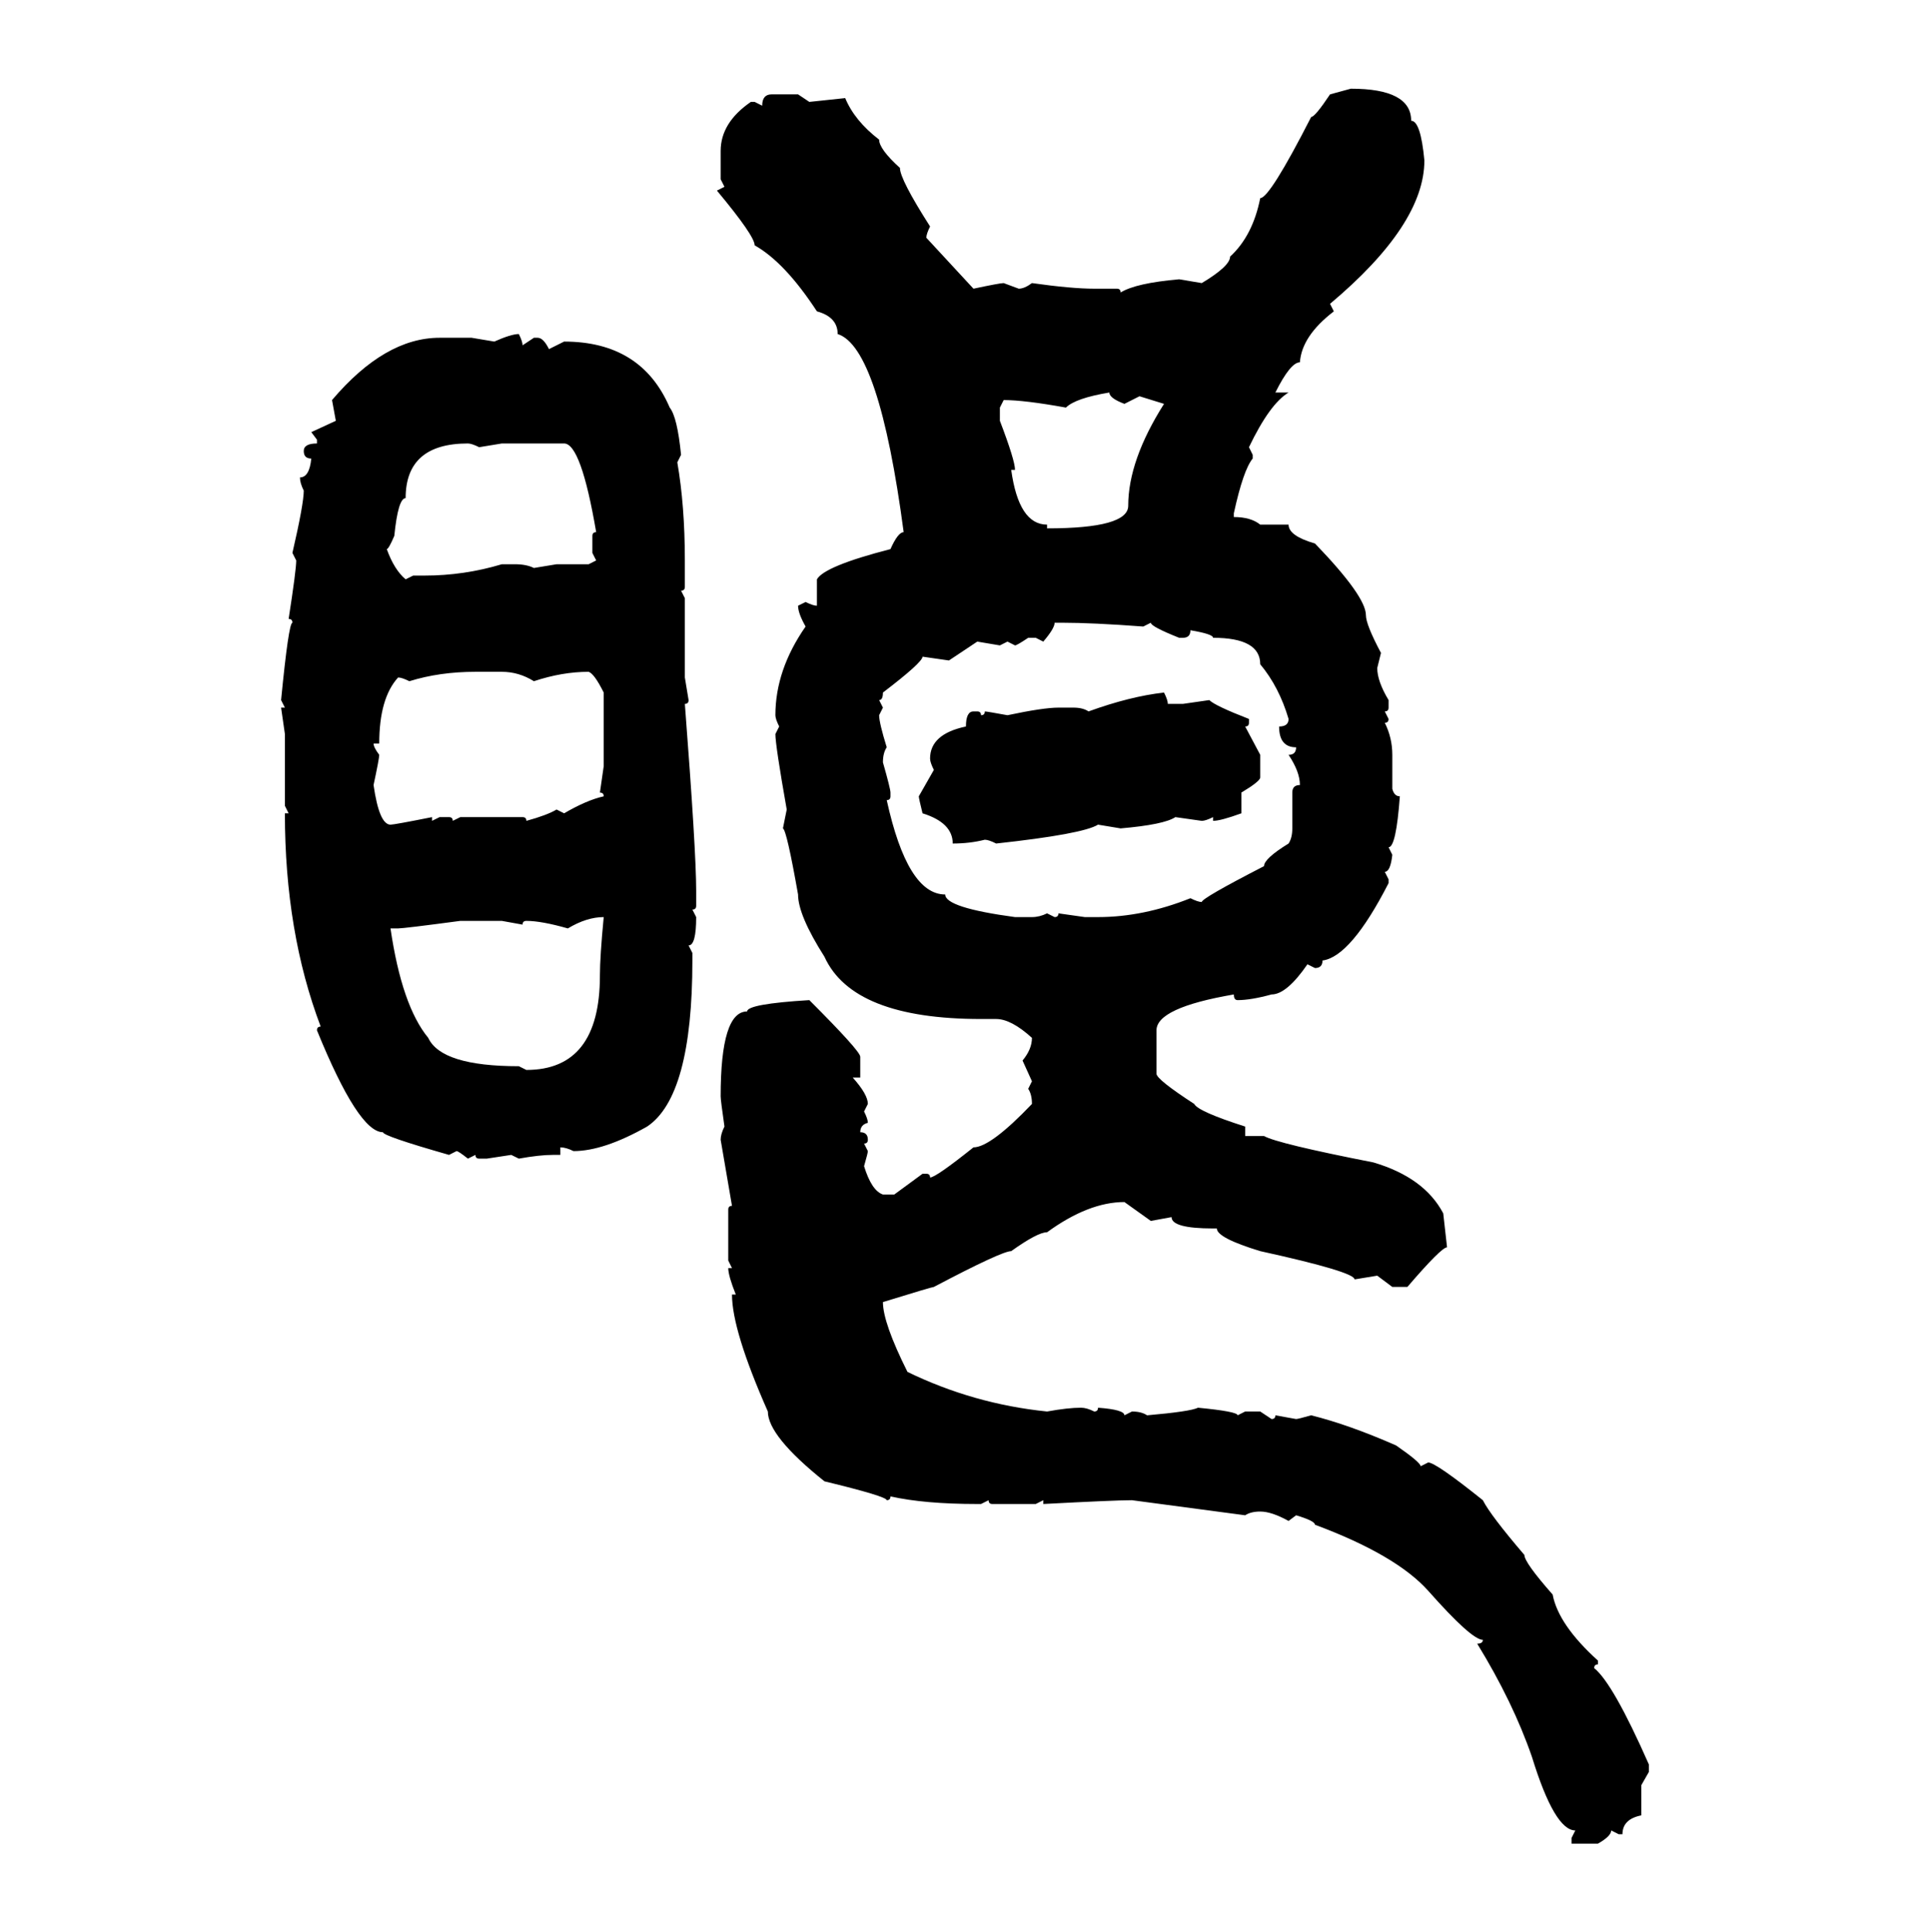 <svg xmlns="http://www.w3.org/2000/svg" xmlns:xlink="http://www.w3.org/1999/xlink" width="299.707" height="300"><path d="M206.54 14.65L209.77 13.77Q219.14 13.77 219.14 18.75L219.14 18.75Q220.61 18.75 221.19 24.90L221.19 24.90Q221.19 34.86 206.54 47.17L206.54 47.17L207.13 48.34Q202.15 52.15 201.86 56.25L201.86 56.25Q200.39 56.25 198.05 60.94L198.05 60.94L200.10 60.94Q197.17 62.70 193.95 69.43L193.95 69.43L194.53 70.61L194.53 71.19Q193.07 72.95 191.60 79.69L191.60 79.69L191.60 80.27Q194.24 80.27 195.70 81.45L195.70 81.45L200.10 81.45Q200.10 83.20 204.20 84.38L204.20 84.38Q212.11 92.58 212.11 95.51L212.11 95.51Q212.11 96.97 214.45 101.37L214.45 101.37L213.87 103.71Q213.87 105.76 215.63 108.69L215.63 108.69L215.63 109.86Q215.63 110.45 215.04 110.45L215.04 110.45L215.63 111.62Q215.63 112.21 215.04 112.21L215.04 112.21Q216.21 114.55 216.21 117.19L216.21 117.19L216.21 122.46Q216.50 123.63 217.38 123.63L217.38 123.63Q216.80 131.54 215.63 131.54L215.63 131.54L216.21 132.71Q215.92 135.35 215.04 135.35L215.04 135.35L215.63 136.52L215.63 137.11Q209.77 148.54 205.37 149.12L205.37 149.12Q205.37 150.29 204.20 150.29L204.20 150.29L203.03 149.71Q199.80 154.39 197.46 154.39L197.46 154.39Q194.24 155.27 192.19 155.27L192.19 155.27Q191.60 155.27 191.60 154.39L191.60 154.39Q179.59 156.45 179.59 159.96L179.59 159.96L179.59 166.70Q179.59 167.58 185.45 171.39L185.45 171.39Q186.04 172.56 193.36 174.90L193.36 174.90L193.36 176.37L196.29 176.37Q198.34 177.54 213.28 180.47L213.28 180.47Q221.19 182.81 224.12 188.38L224.12 188.38L224.71 193.65Q223.83 193.65 218.55 199.80L218.55 199.80L216.21 199.80L213.87 198.05L210.35 198.63Q210.35 197.46 195.70 194.24L195.70 194.24Q188.96 192.19 188.96 190.72L188.96 190.72L188.38 190.72Q181.93 190.72 181.93 188.96L181.93 188.96L178.71 189.55L174.61 186.62Q169.04 186.62 162.60 191.31L162.60 191.31Q161.13 191.31 157.03 194.24L157.03 194.24Q155.57 194.24 145.02 199.80L145.02 199.80Q144.73 199.80 137.11 202.15L137.11 202.15Q137.11 205.37 140.92 212.99L140.92 212.99Q151.17 217.97 162.60 219.14L162.60 219.14Q165.82 218.55 167.87 218.55L167.87 218.55Q168.75 218.55 169.92 219.14L169.92 219.14Q170.51 219.14 170.51 218.55L170.51 218.55Q174.61 218.85 174.61 219.73L174.61 219.73L175.78 219.14Q177.25 219.14 178.13 219.73L178.13 219.73Q184.86 219.14 186.04 218.55L186.04 218.55Q192.19 219.14 192.19 219.73L192.19 219.73L193.36 219.14L195.70 219.14L197.46 220.31Q198.05 220.31 198.05 219.73L198.05 219.73L201.27 220.31Q201.56 220.31 203.61 219.73L203.61 219.73Q209.47 221.19 216.80 224.41L216.80 224.41Q220.61 227.05 220.61 227.64L220.61 227.64L221.78 227.05Q222.95 227.05 230.27 232.91L230.27 232.91Q231.45 235.25 236.72 241.41L236.72 241.41Q236.72 242.58 241.11 247.56L241.11 247.56Q241.99 252.25 248.14 257.81L248.14 257.81L248.14 258.40Q247.56 258.40 247.56 258.98L247.56 258.98Q250.49 261.33 256.05 273.93L256.05 273.93L256.05 275.10L254.88 277.15L254.88 281.84Q251.95 282.42 251.95 284.77L251.95 284.77L251.37 284.77L250.20 284.18Q250.20 285.06 248.14 286.23L248.14 286.23L244.04 286.23L244.04 285.35L244.63 284.18Q241.41 284.18 237.89 272.75L237.89 272.75Q234.96 264.26 229.39 255.18L229.39 255.18Q230.27 255.18 230.27 254.59L230.27 254.59Q228.52 254.59 221.78 246.97L221.78 246.97Q216.80 241.41 204.20 236.72L204.20 236.72Q204.20 236.13 201.27 235.25L201.27 235.25L200.10 236.13Q197.46 234.67 195.70 234.67L195.70 234.67Q194.24 234.67 193.36 235.25L193.36 235.25L175.78 232.91Q173.14 232.91 162.01 233.50L162.01 233.50L162.01 232.91L160.84 233.50L154.10 233.50Q153.52 233.50 153.52 232.91L153.52 232.91L152.34 233.50L151.76 233.50Q143.55 233.50 138.28 232.32L138.28 232.32Q138.28 232.91 137.70 232.91L137.70 232.91Q137.70 232.32 128.03 229.98L128.03 229.98Q119.24 222.95 119.24 219.14L119.24 219.14Q113.67 206.54 113.67 200.98L113.67 200.98L114.26 200.98Q113.09 198.05 113.09 196.88L113.09 196.88L113.67 196.88L113.09 195.70L113.09 187.79Q113.09 187.21 113.67 187.21L113.67 187.21L111.91 176.95Q111.91 176.07 112.50 174.90L112.50 174.90Q111.91 170.80 111.91 170.21L111.91 170.21Q111.91 157.03 116.02 157.03L116.02 157.03Q116.02 155.86 125.68 155.27L125.68 155.27Q133.59 163.18 133.59 164.06L133.59 164.06L133.59 167.29L132.42 167.29Q134.77 169.92 134.77 171.39L134.77 171.39L134.18 172.56Q134.77 173.73 134.77 174.32L134.77 174.32Q133.59 174.61 133.59 175.78L133.59 175.78Q134.77 175.78 134.77 176.95L134.77 176.95Q134.77 177.54 134.18 177.54L134.18 177.54L134.77 178.71Q134.77 179.00 134.18 181.05L134.18 181.05Q135.35 184.86 137.11 185.45L137.11 185.45L138.87 185.45L143.26 182.23L143.85 182.23Q144.43 182.23 144.43 182.81L144.43 182.81Q145.31 182.81 151.17 178.13L151.17 178.13Q153.81 178.13 160.25 171.39L160.25 171.39Q160.25 169.92 159.67 169.04L159.67 169.04L160.25 167.87L158.79 164.65Q160.25 162.89 160.25 161.13L160.25 161.13Q157.03 158.20 154.69 158.20L154.69 158.20L152.34 158.20Q132.42 158.20 128.03 148.54L128.03 148.54Q123.93 142.09 123.93 138.87L123.93 138.87Q122.17 128.91 121.58 128.61L121.58 128.61L122.17 125.68Q120.41 115.72 120.41 113.96L120.41 113.96L121.00 112.79Q120.41 111.62 120.41 111.04L120.41 111.04Q120.41 104.00 125.10 97.27L125.10 97.27Q123.93 95.21 123.93 94.04L123.93 94.04L125.10 93.46Q126.27 94.04 126.86 94.04L126.86 94.04L126.86 89.94Q128.03 87.89 138.28 85.25L138.28 85.25Q139.45 82.62 140.33 82.62L140.33 82.62Q136.52 53.91 130.08 51.86L130.08 51.86Q130.08 49.22 126.86 48.34L126.86 48.34Q121.88 40.72 117.19 38.09L117.19 38.09Q117.19 36.62 111.33 29.59L111.33 29.59L112.50 29.00L111.91 27.83L111.91 23.44Q111.91 19.04 116.60 15.82L116.60 15.82L117.19 15.82L118.36 16.41Q118.36 14.65 119.82 14.65L119.82 14.65L123.93 14.65L125.68 15.82L131.25 15.23Q132.71 18.75 136.52 21.68L136.52 21.68Q136.52 23.14 139.75 26.07L139.75 26.07Q139.75 27.83 144.43 35.16L144.43 35.16Q143.85 36.33 143.85 36.91L143.85 36.91L151.17 44.82Q155.27 43.95 155.86 43.95L155.86 43.95L158.20 44.82Q159.08 44.82 160.25 43.95L160.25 43.95Q166.41 44.82 169.92 44.82L169.92 44.82L173.44 44.82Q174.02 44.82 174.02 45.41L174.02 45.41Q176.37 43.95 183.11 43.36L183.11 43.36L186.62 43.95Q191.02 41.31 191.02 39.84L191.02 39.84Q194.53 36.62 195.70 30.76L195.70 30.76Q197.17 30.76 203.61 18.16L203.61 18.16Q204.20 18.16 206.54 14.65L206.54 14.65ZM80.57 51.86L80.57 51.86Q81.15 53.03 81.15 53.61L81.15 53.61L82.91 52.44L83.50 52.44Q84.38 52.44 85.25 54.20L85.25 54.20L87.60 53.03Q99.61 53.03 104.00 63.28L104.00 63.28Q105.18 64.75 105.76 70.61L105.76 70.61L105.18 71.78Q106.35 78.52 106.35 87.01L106.35 87.01L106.35 91.11Q106.35 91.70 105.76 91.70L105.76 91.70L106.35 92.87L106.35 105.18L106.93 108.69Q106.93 109.28 106.35 109.28L106.35 109.28Q108.11 132.13 108.11 138.28L108.11 138.28L108.11 140.63Q108.11 141.21 107.52 141.21L107.52 141.21L108.11 142.38Q108.11 146.78 106.93 146.78L106.93 146.78L107.52 147.95L107.52 149.12Q107.52 170.21 100.49 174.90L100.49 174.90Q93.75 178.71 89.06 178.71L89.06 178.71Q87.89 178.13 87.01 178.13L87.01 178.13L87.01 179.30L85.84 179.30Q83.79 179.30 80.57 179.88L80.57 179.88L79.39 179.30L75.59 179.88L74.41 179.88Q73.83 179.88 73.83 179.30L73.83 179.30L72.66 179.88Q71.19 178.71 70.90 178.71L70.90 178.71L69.73 179.30Q59.47 176.37 59.47 175.78L59.47 175.78Q55.66 175.78 49.22 159.96L49.22 159.96Q49.22 159.38 49.80 159.38L49.80 159.38Q44.24 144.73 44.24 126.27L44.24 126.27L44.82 126.27L44.24 125.10L44.24 113.96L43.65 109.86L44.24 109.86L43.65 108.69Q44.82 96.68 45.41 96.68L45.41 96.68Q45.41 96.09 44.82 96.09L44.82 96.09Q46.00 88.48 46.00 87.01L46.00 87.01L45.41 85.84Q47.17 78.22 47.17 76.17L47.17 76.17Q46.58 75 46.58 74.12L46.58 74.12Q48.05 74.12 48.34 71.19L48.34 71.19Q47.17 71.19 47.17 70.02L47.17 70.02Q47.17 68.85 49.22 68.85L49.22 68.85L49.22 68.26L48.34 67.09L52.15 65.33L51.56 62.11Q59.77 52.44 68.26 52.44L68.26 52.44L73.24 52.44L76.76 53.03Q79.39 51.86 80.57 51.86ZM165.53 63.28L165.53 63.28Q159.08 62.11 155.86 62.11L155.86 62.11L155.27 63.28L155.27 65.33Q157.62 71.48 157.62 72.95L157.62 72.95L157.03 72.95Q158.20 81.45 162.60 81.45L162.60 81.45L162.60 82.03Q175.20 82.03 175.20 78.52L175.20 78.52Q175.20 71.48 180.76 62.70L180.76 62.70L176.95 61.52L174.61 62.70Q172.27 61.82 172.27 60.94L172.27 60.94Q166.99 61.82 165.53 63.28ZM60.06 85.25L60.06 85.25Q61.23 88.48 62.99 89.94L62.99 89.94L64.16 89.36L65.92 89.36Q72.07 89.36 77.93 87.60L77.93 87.60L79.98 87.60Q81.74 87.60 82.91 88.18L82.91 88.18L86.43 87.60L91.41 87.60L92.58 87.01L91.99 85.84L91.99 83.20Q91.99 82.62 92.58 82.62L92.58 82.62Q90.23 68.85 87.60 68.85L87.60 68.85L77.93 68.85L74.41 69.43Q73.24 68.85 72.66 68.85L72.66 68.85Q62.99 68.85 62.99 77.34L62.99 77.34Q61.82 77.34 61.23 83.20L61.23 83.20Q60.35 85.25 60.06 85.25ZM164.94 96.68L163.77 96.68Q163.77 97.56 162.01 99.61L162.01 99.61L160.84 99.02L159.67 99.02Q157.91 100.20 157.62 100.20L157.62 100.20L156.45 99.61L155.27 100.20L151.76 99.61L147.36 102.54L143.26 101.95Q143.26 102.83 137.11 107.52L137.11 107.52Q137.11 108.69 136.52 108.69L136.52 108.69L137.11 109.86L136.52 111.04Q136.52 112.21 137.70 116.02L137.70 116.02Q137.11 116.89 137.11 118.36L137.11 118.36Q138.28 122.46 138.28 123.05L138.28 123.05L138.28 123.63Q138.28 124.22 137.70 124.22L137.70 124.22Q140.92 138.87 146.78 138.87L146.78 138.87Q146.78 140.92 157.62 142.38L157.62 142.38L160.25 142.38Q161.43 142.38 162.60 141.80L162.60 141.80L163.77 142.38Q164.36 142.38 164.36 141.80L164.36 141.80L168.46 142.38L170.51 142.38Q177.54 142.38 184.86 139.45L184.86 139.45Q186.04 140.04 186.62 140.04L186.62 140.04Q186.62 139.45 196.29 134.47L196.29 134.47Q196.29 133.30 200.10 130.96L200.10 130.96Q200.68 130.08 200.68 128.61L200.68 128.61L200.68 123.05Q200.68 121.88 201.86 121.88L201.86 121.88Q201.86 119.82 200.10 117.19L200.10 117.19Q201.27 117.19 201.27 116.02L201.27 116.02Q198.63 116.02 198.63 112.79L198.63 112.79Q200.10 112.79 200.10 111.62L200.10 111.62Q198.63 106.64 195.70 103.13L195.70 103.13Q195.70 99.02 188.38 99.02L188.38 99.02Q188.38 98.44 184.86 97.85L184.86 97.85Q184.86 99.02 183.69 99.02L183.69 99.02L183.11 99.02Q178.71 97.27 178.71 96.68L178.71 96.68L177.54 97.27Q169.63 96.68 164.94 96.68L164.94 96.68ZM63.57 105.76L63.57 105.76Q62.40 105.18 61.82 105.18L61.82 105.18Q58.89 108.40 58.89 115.43L58.89 115.43L58.01 115.43Q58.01 116.02 58.89 117.19L58.89 117.19Q58.89 117.77 58.01 121.88L58.01 121.88Q58.89 128.03 60.64 128.03L60.64 128.03Q61.23 128.03 67.09 126.86L67.09 126.86L67.09 127.44L68.26 126.86L69.73 126.86Q70.31 126.86 70.31 127.44L70.31 127.44L71.48 126.86L81.15 126.86Q81.74 126.86 81.74 127.44L81.74 127.44Q84.96 126.56 86.43 125.68L86.43 125.68L87.60 126.27Q91.11 124.22 93.75 123.63L93.75 123.63Q93.75 123.05 93.16 123.05L93.16 123.05L93.75 118.95L93.75 107.52Q92.29 104.59 91.41 104.30L91.41 104.30Q87.30 104.30 82.91 105.76L82.91 105.76Q80.57 104.30 77.93 104.30L77.93 104.30L73.83 104.30Q68.26 104.30 63.57 105.76ZM180.76 107.52L180.76 107.52Q181.35 108.69 181.35 109.28L181.35 109.28L183.69 109.28L187.79 108.69Q188.67 109.57 193.95 111.62L193.95 111.62L193.95 112.21Q193.95 112.79 193.36 112.79L193.36 112.79L195.70 117.19L195.70 120.70Q195.70 121.29 192.77 123.05L192.77 123.05L192.77 126.27Q189.55 127.44 188.38 127.44L188.38 127.44L188.38 126.86Q187.21 127.44 186.62 127.44L186.62 127.44L182.52 126.86Q180.76 128.03 174.02 128.61L174.02 128.61L170.51 128.03Q168.16 129.49 154.69 130.96L154.69 130.96Q153.52 130.37 152.93 130.37L152.93 130.37Q150.59 130.96 147.95 130.96L147.95 130.96Q147.95 127.73 143.26 126.27L143.26 126.27Q142.68 123.93 142.68 123.63L142.68 123.63L145.02 119.53Q144.43 118.36 144.43 117.77L144.43 117.77Q144.43 113.96 150 112.79L150 112.79Q150 110.45 151.17 110.45L151.17 110.45L151.76 110.45Q152.34 110.45 152.34 111.04L152.34 111.04Q152.93 111.04 152.93 110.45L152.93 110.45Q153.22 110.45 156.45 111.04L156.45 111.04Q162.01 109.86 164.36 109.86L164.36 109.86L166.70 109.86Q168.16 109.86 169.04 110.45L169.04 110.45Q175.49 108.11 180.76 107.52ZM88.18 144.14L88.18 144.14Q84.08 142.97 81.74 142.97L81.74 142.97Q81.15 142.97 81.15 143.55L81.15 143.55L77.93 142.97L71.48 142.97Q62.70 144.14 61.82 144.14L61.82 144.14L60.64 144.14Q62.40 156.15 66.50 161.13L66.50 161.13Q68.55 165.53 80.57 165.53L80.57 165.53L81.74 166.11Q93.16 166.11 93.16 151.46L93.16 151.46Q93.16 148.54 93.75 142.38L93.75 142.38Q91.11 142.38 88.18 144.14Z"/></svg>